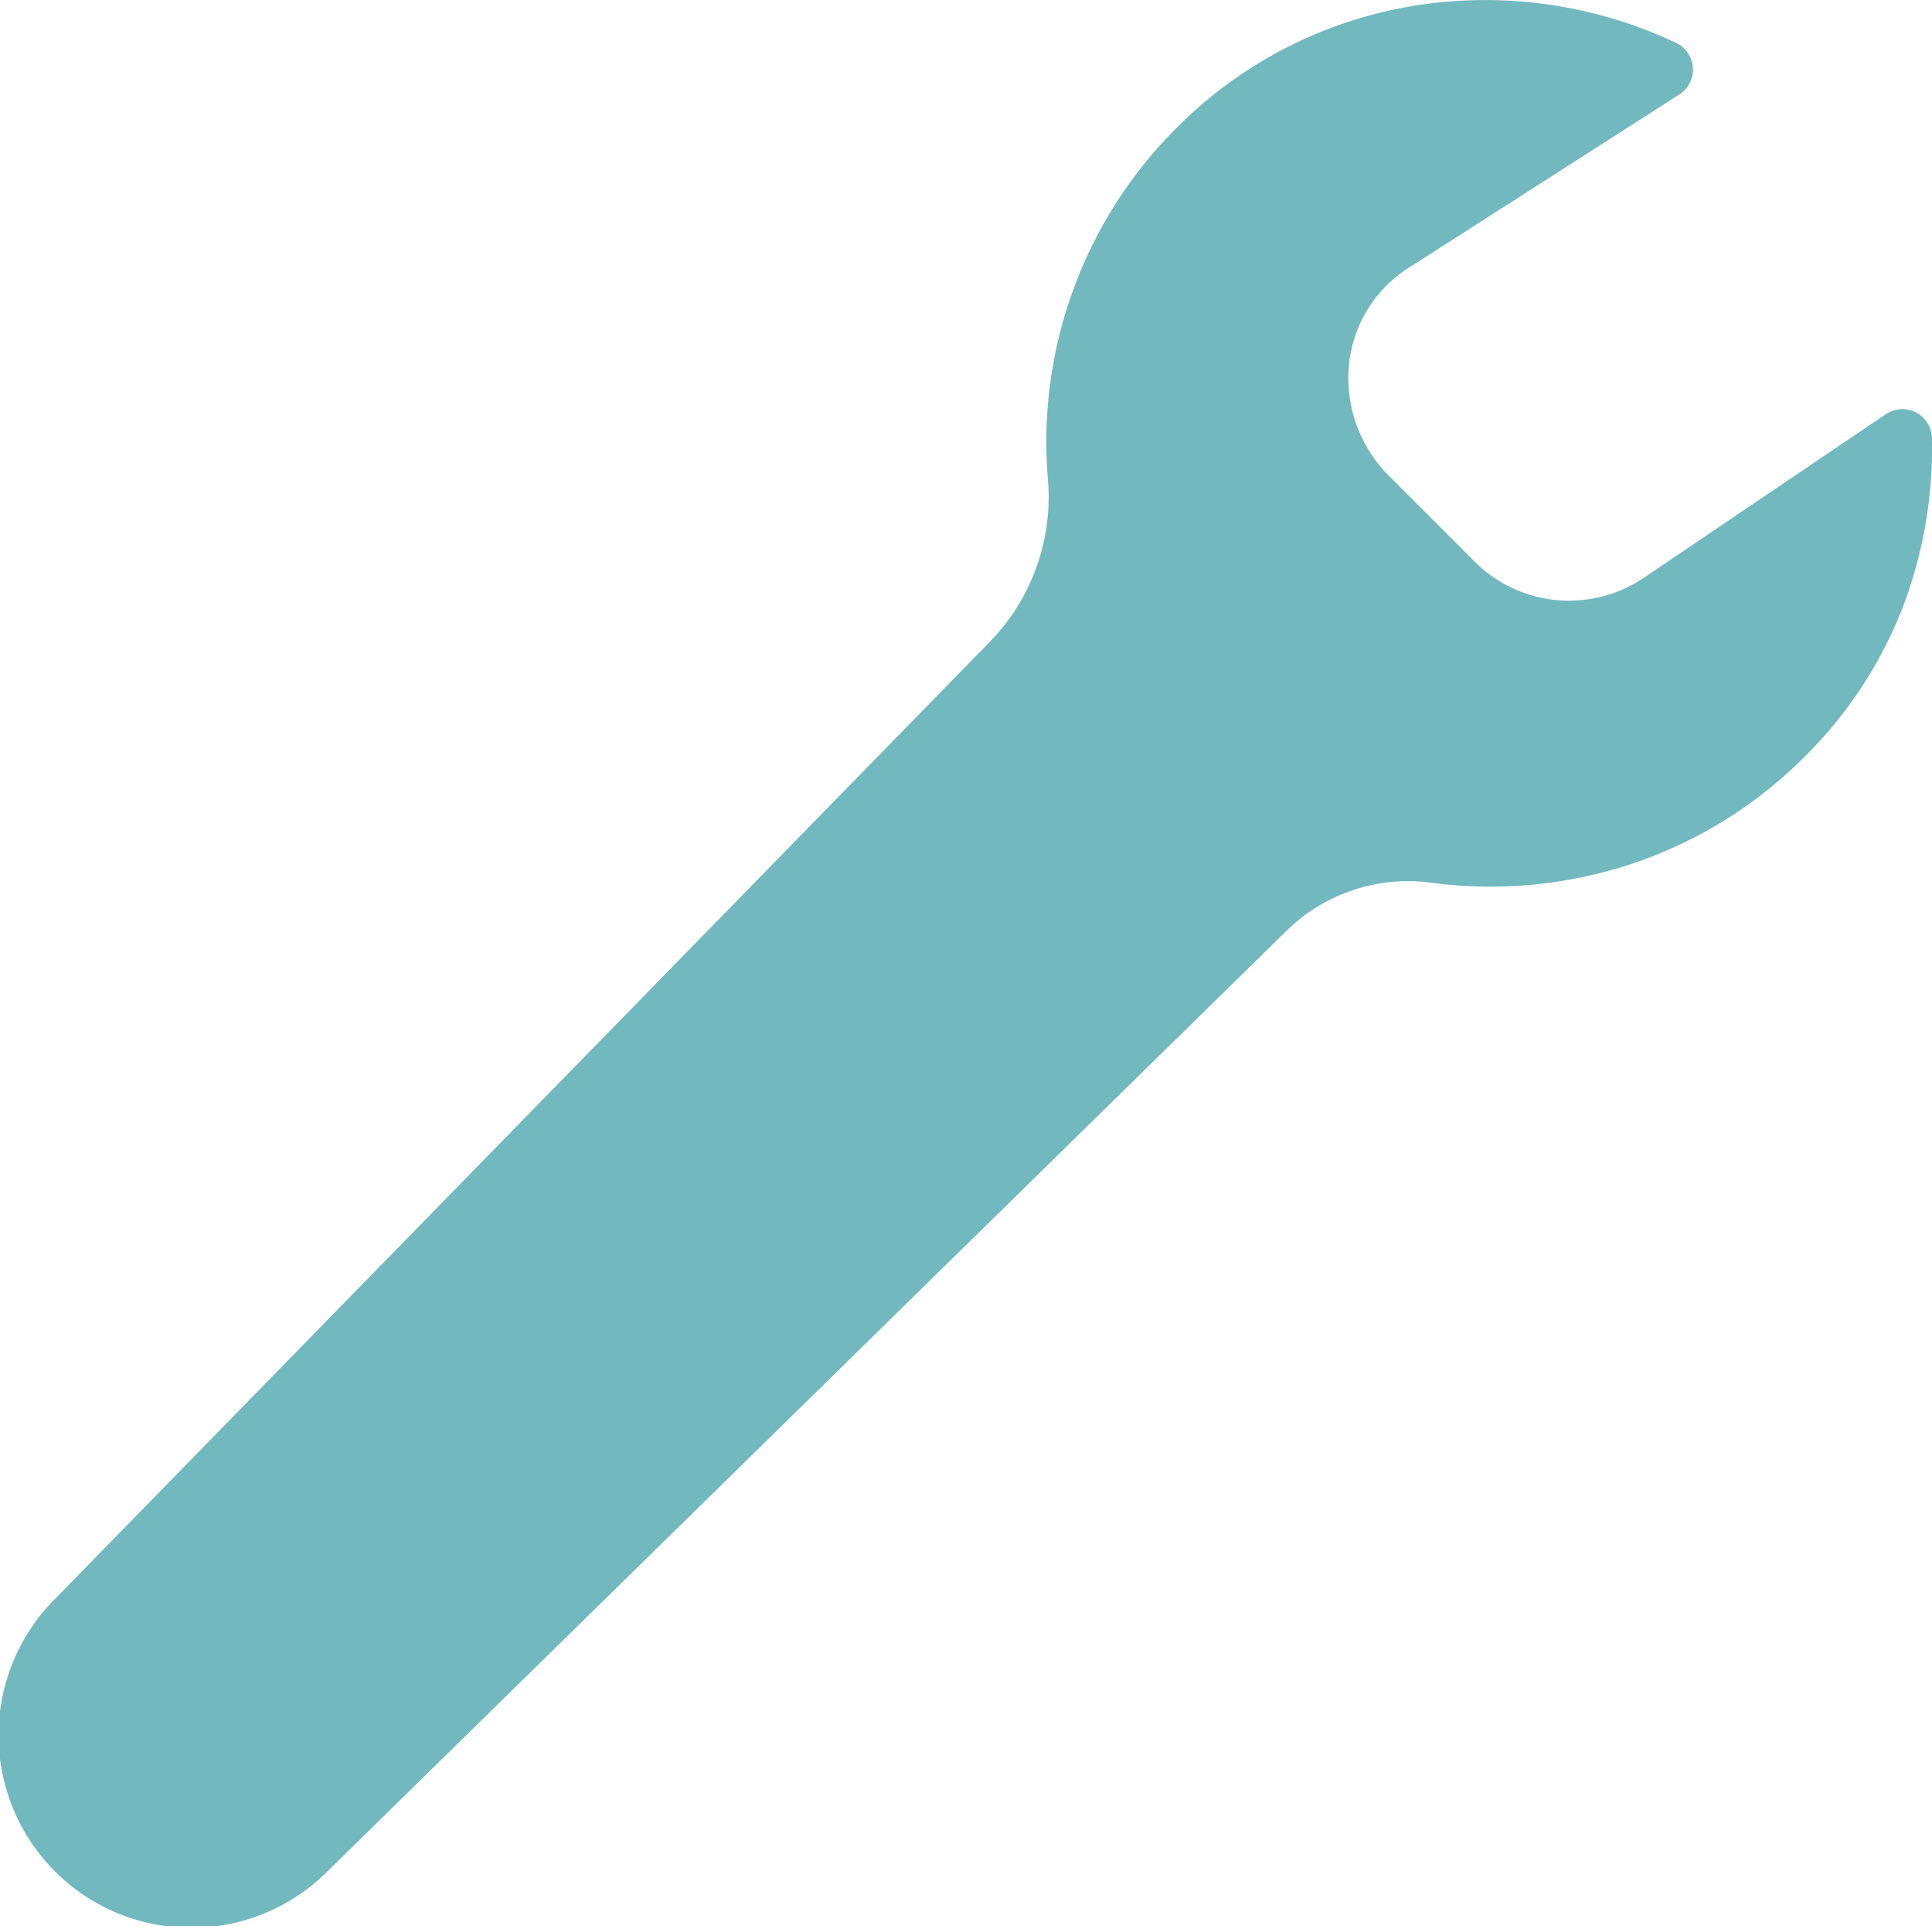 <svg xmlns="http://www.w3.org/2000/svg" xmlns:xlink="http://www.w3.org/1999/xlink" width="27.332" height="27.25" viewBox="0 0 27.332 27.25">
  <defs>
    <clipPath id="clip-path">
      <rect id="Rettangolo_140" data-name="Rettangolo 140" width="27.332" height="27.25" transform="translate(0 0)" fill="#72b8bf"/>
    </clipPath>
  </defs>
  <g id="Raggruppa_138" data-name="Raggruppa 138" transform="translate(0 -0.002)">
    <g id="Raggruppa_137" data-name="Raggruppa 137" transform="translate(0 0.002)" clip-path="url(#clip-path)">
      <path id="Tracciato_417" data-name="Tracciato 417" d="M27.331,6.2a.418.418,0,0,0-.652-.339L23.238,8.187a1.891,1.891,0,0,1-2.416-.281l-1.16-1.16a1.955,1.955,0,0,1-.577-1.595,1.837,1.837,0,0,1,.857-1.369l3.816-2.444a.418.418,0,0,0-.048-.73A6.317,6.317,0,0,0,20.028.08a6.118,6.118,0,0,0-3.384,1.732,6.278,6.278,0,0,0-1.819,4.974A2.936,2.936,0,0,1,14,9.084L.776,22.622a2.725,2.725,0,0,0,3.858,3.85L18.2,13.169a2.454,2.454,0,0,1,2.057-.679,6.345,6.345,0,0,0,2.8-.26A6.222,6.222,0,0,0,25.536,10.7,6.049,6.049,0,0,0,26.915,8.6,6.324,6.324,0,0,0,27.331,6.2" transform="translate(0 -0.002)" fill="#72b8bf"/>
    </g>
  </g>
</svg>
